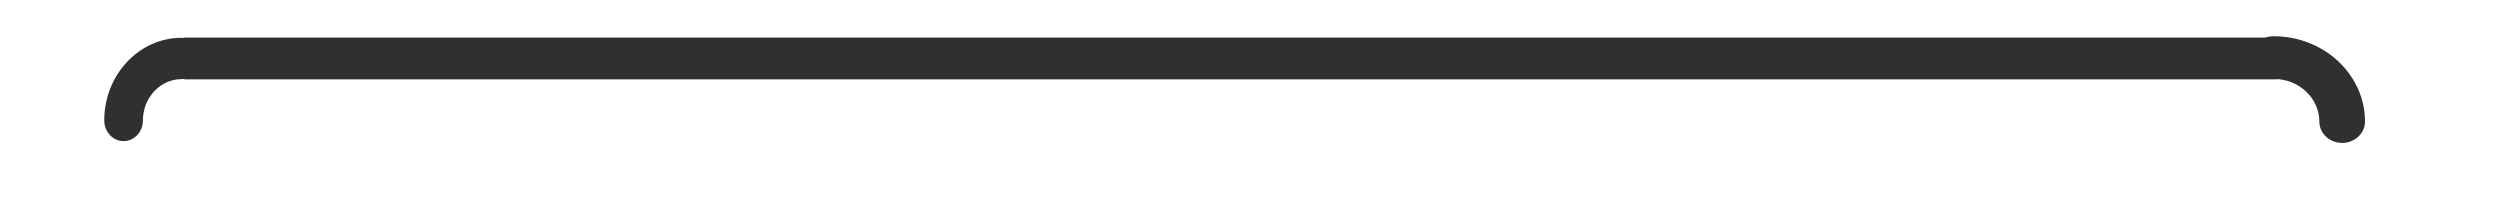 <?xml version="1.0" encoding="UTF-8" standalone="no"?>
<!DOCTYPE svg PUBLIC "-//W3C//DTD SVG 1.1//EN" "http://www.w3.org/Graphics/SVG/1.1/DTD/svg11.dtd">
<svg width="100%" height="100%" viewBox="0 0 60 5" version="1.1" xmlns="http://www.w3.org/2000/svg" xmlns:xlink="http://www.w3.org/1999/xlink" xml:space="preserve" xmlns:serif="http://www.serif.com/" style="fill-rule:evenodd;clip-rule:evenodd;stroke-linejoin:round;stroke-miterlimit:1.414;">
    <g transform="matrix(0.274,0,0,0.256,54.02,-0.666)">
        <path d="M2,6C0.896,6 0,6.896 0,8C0,9.104 0.896,10 2,10C4.205,10 6,11.794 6,14C6,15.104 6.896,16 8,16C9.104,16 10,15.104 10,14C10,9.589 6.411,6 2,6Z" style="fill:rgb(48,48,48);fill-rule:nonzero;"/>
    </g>
    <g transform="matrix(1.52144e-17,-0.248,0.232,1.42123e-17,1.11,3.387)">
        <path d="M2,6C0.896,6 0,6.896 0,8C0,9.104 0.896,10 2,10C4.205,10 6,11.794 6,14C6,15.104 6.896,16 8,16C9.104,16 10,15.104 10,14C10,9.589 6.411,6 2,6Z" style="fill:rgb(48,48,48);fill-rule:nonzero;"/>
    </g>
    <g transform="matrix(0.677,0,0,0.169,-4.434,0.78)">
        <rect x="13.085" y="0.72" width="74.192" height="5.935" style="fill:rgb(48,48,48);"/>
    </g>
</svg>
